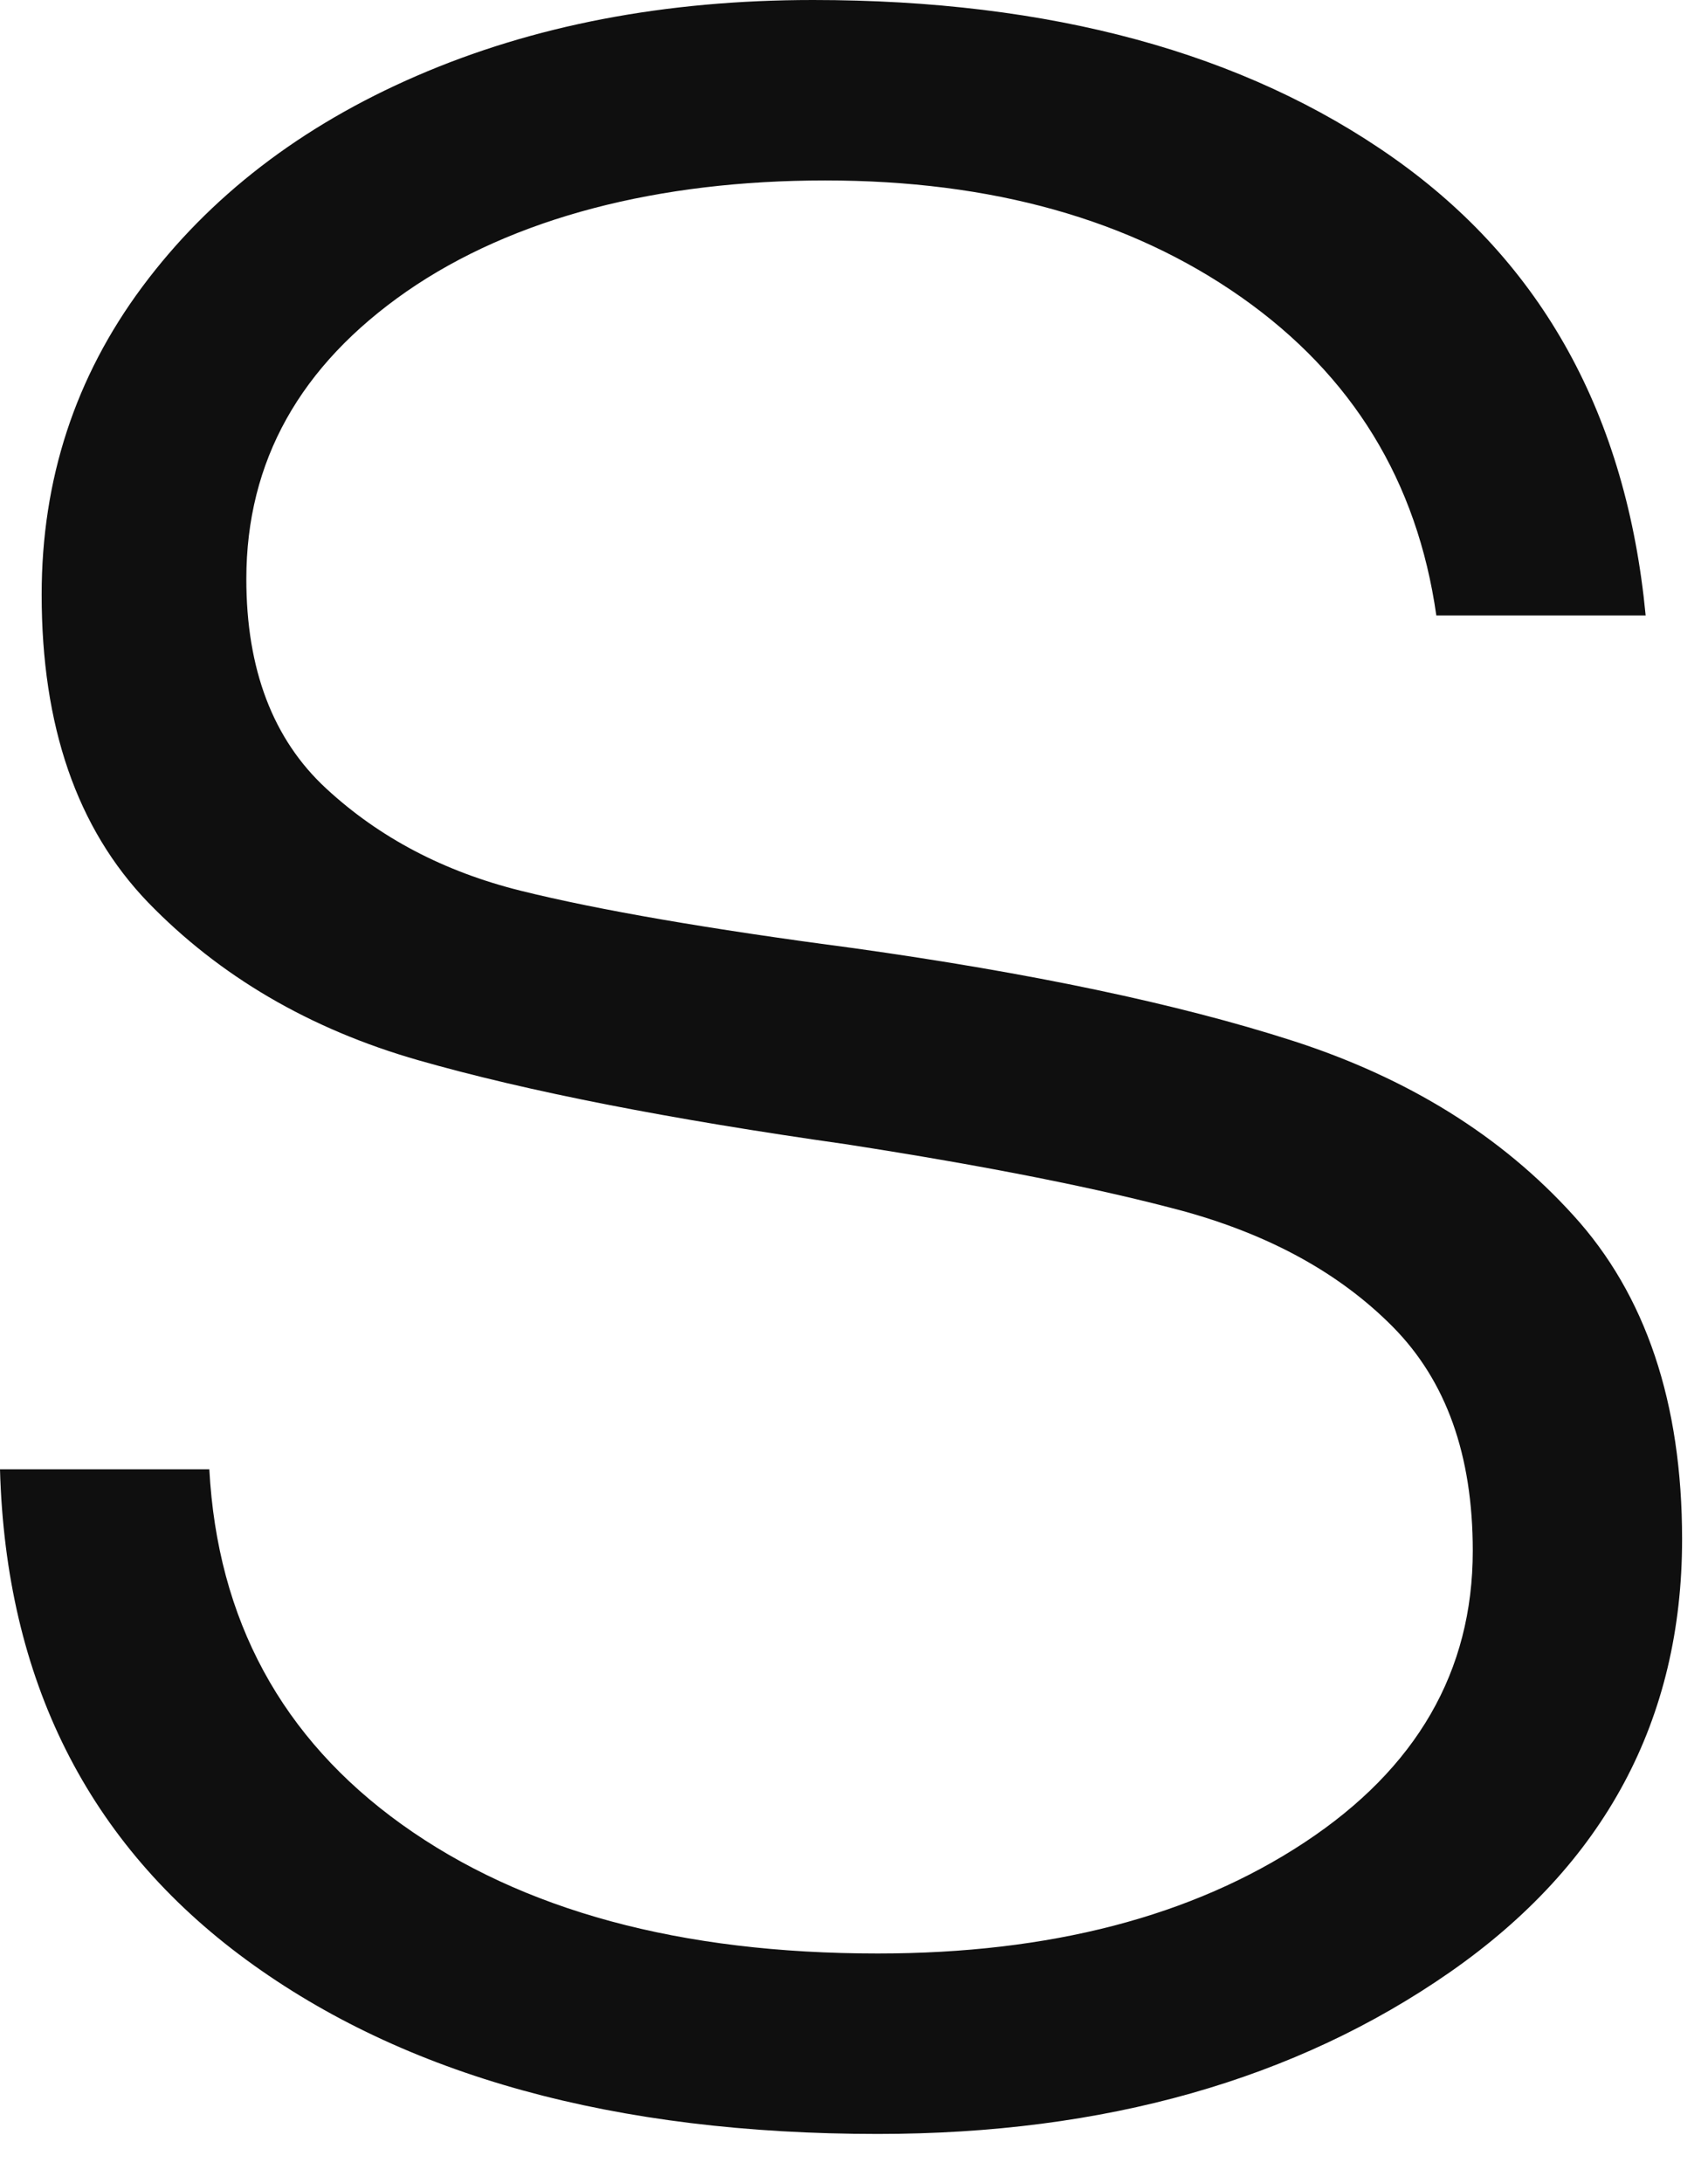 <?xml version="1.0" encoding="utf-8"?>
<svg xmlns="http://www.w3.org/2000/svg" fill="none" height="100%" overflow="visible" preserveAspectRatio="none" style="display: block;" viewBox="0 0 18 23" width="100%">
<path d="M4.235 19.22C5.503 20.128 7.172 20.579 9.25 20.579C11.066 20.579 12.565 20.189 13.748 19.409C14.93 18.629 15.521 17.605 15.521 16.337C15.521 15.326 15.24 14.546 14.68 13.979C14.119 13.412 13.388 13.016 12.498 12.766C11.602 12.523 10.408 12.285 8.909 12.053C7.063 11.791 5.564 11.499 4.412 11.17C3.26 10.841 2.31 10.28 1.56 9.506C0.81 8.726 0.439 7.648 0.439 6.264C0.439 5.052 0.792 3.973 1.499 3.022C2.206 2.072 3.169 1.328 4.394 0.798C5.618 0.268 7.008 0 8.568 0C11.072 0 13.114 0.555 14.686 1.664C16.258 2.773 17.142 4.381 17.343 6.484H15.137C14.936 5.07 14.253 3.955 13.083 3.132C11.913 2.31 10.451 1.901 8.696 1.901C6.941 1.901 5.411 2.291 4.284 3.071C3.163 3.851 2.596 4.857 2.596 6.1C2.596 7.05 2.876 7.788 3.437 8.306C3.997 8.824 4.68 9.183 5.49 9.384C6.301 9.585 7.465 9.787 8.994 9.988C10.865 10.25 12.407 10.573 13.62 10.963C14.832 11.353 15.819 11.962 16.581 12.803C17.343 13.638 17.727 14.777 17.727 16.215C17.727 18.117 16.91 19.64 15.283 20.774C13.656 21.907 11.645 22.48 9.25 22.48C6.484 22.48 4.266 21.87 2.596 20.646C0.926 19.421 0.061 17.696 0 15.478H2.206C2.291 17.062 2.968 18.312 4.235 19.22Z" fill="#0F0F0F" id="Vector"/>
</svg>